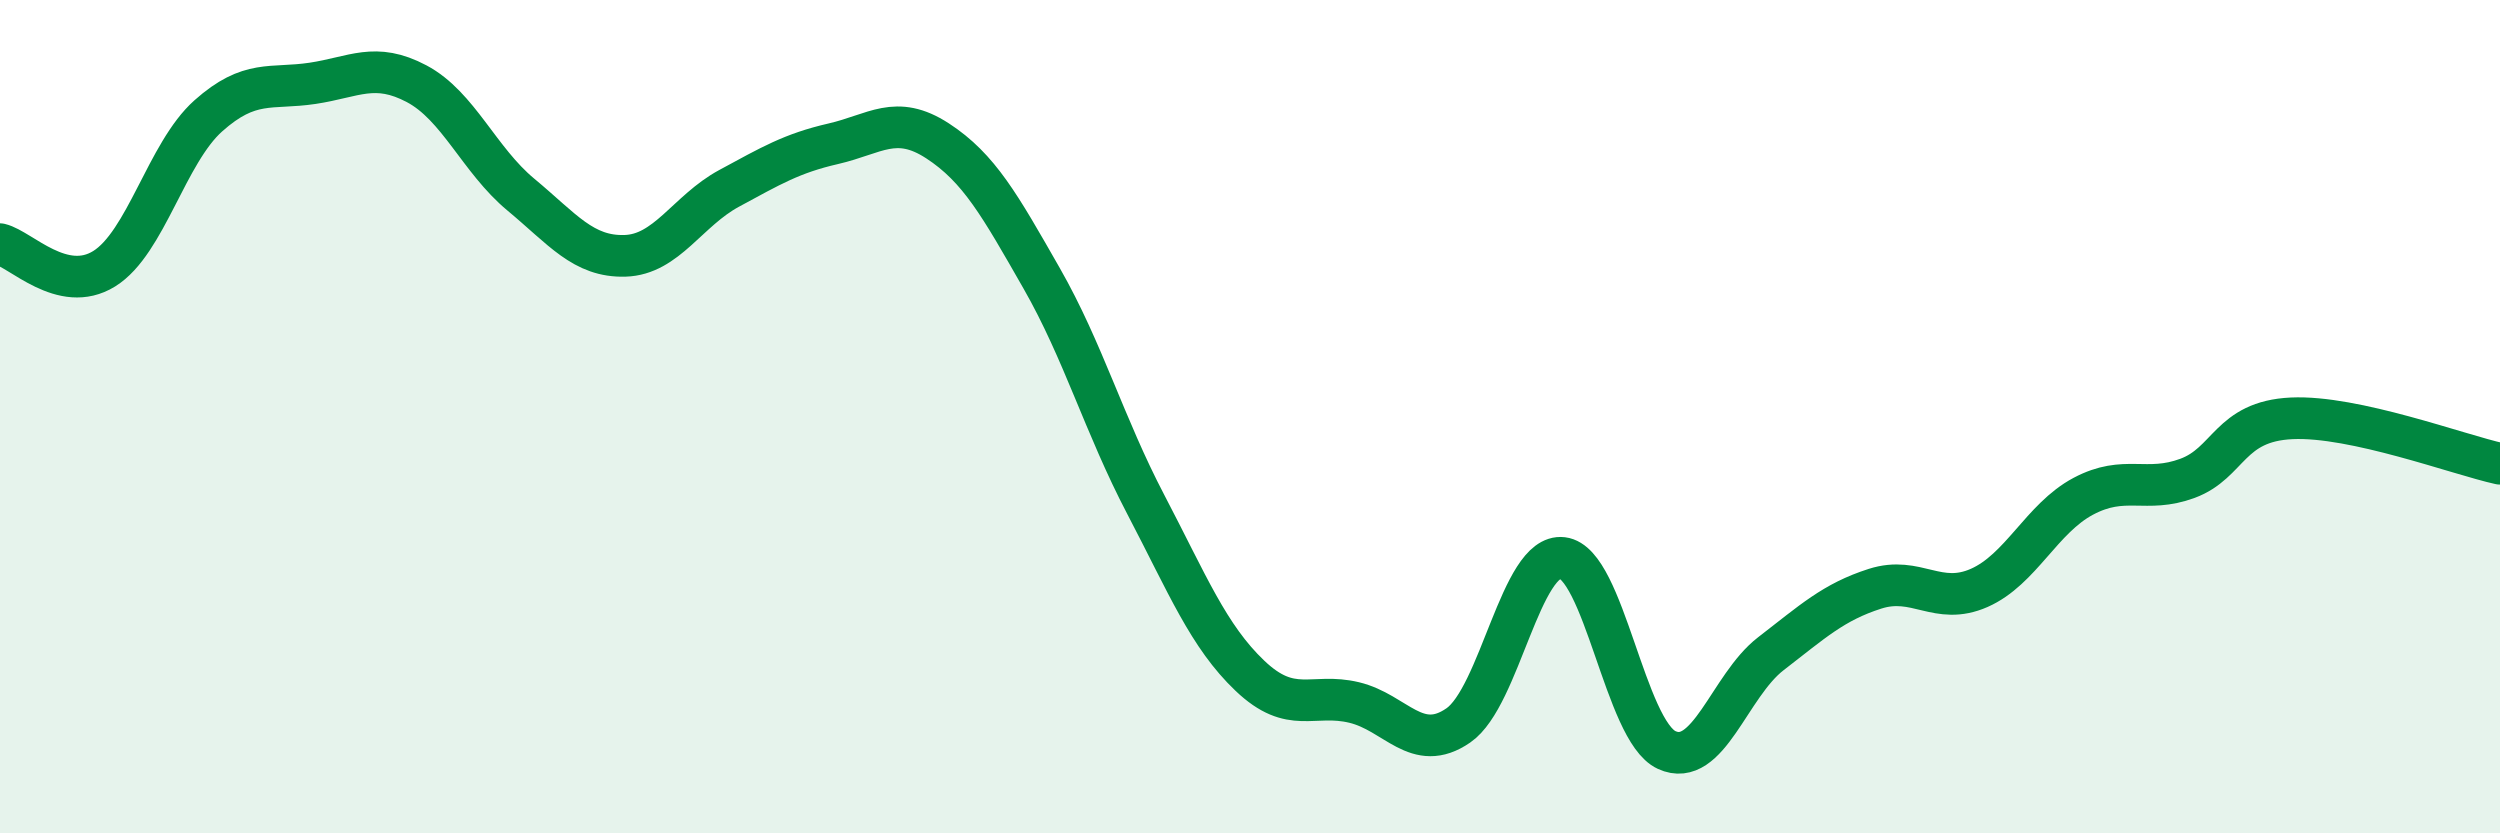 
    <svg width="60" height="20" viewBox="0 0 60 20" xmlns="http://www.w3.org/2000/svg">
      <path
        d="M 0,5.86 C 0.5,5.98 1.5,7.07 2.5,6.45 C 3.5,5.83 4,3.67 5,2.78 C 6,1.89 6.5,2.15 7.5,2 C 8.5,1.85 9,1.48 10,2.01 C 11,2.54 11.5,3.84 12.5,4.67 C 13.5,5.5 14,6.17 15,6.14 C 16,6.11 16.5,5.06 17.5,4.52 C 18.5,3.98 19,3.68 20,3.45 C 21,3.22 21.5,2.73 22.5,3.38 C 23.5,4.03 24,4.93 25,6.68 C 26,8.43 26.5,10.2 27.5,12.11 C 28.5,14.02 29,15.27 30,16.22 C 31,17.17 31.5,16.62 32.5,16.86 C 33.5,17.1 34,18.1 35,17.41 C 36,16.72 36.5,13.27 37.5,13.39 C 38.5,13.51 39,17.54 40,18 C 41,18.46 41.5,16.46 42.5,15.69 C 43.5,14.92 44,14.45 45,14.13 C 46,13.81 46.5,14.55 47.5,14.11 C 48.5,13.67 49,12.44 50,11.91 C 51,11.38 51.5,11.85 52.5,11.48 C 53.5,11.11 53.5,10.11 55,10.04 C 56.5,9.97 59,10.91 60,11.13L60 20L0 20Z"
        fill="#008740"
        opacity="0.1"
        stroke-linecap="round"
        stroke-linejoin="round"
      />
      <path
        d="M 0,5.86 C 0.5,5.98 1.5,7.07 2.5,6.45 C 3.5,5.83 4,3.67 5,2.78 C 6,1.89 6.5,2.15 7.5,2 C 8.5,1.85 9,1.48 10,2.01 C 11,2.54 11.5,3.84 12.5,4.67 C 13.5,5.5 14,6.17 15,6.14 C 16,6.11 16.5,5.06 17.5,4.52 C 18.5,3.98 19,3.68 20,3.45 C 21,3.22 21.5,2.73 22.5,3.38 C 23.5,4.03 24,4.93 25,6.68 C 26,8.43 26.5,10.2 27.5,12.11 C 28.5,14.02 29,15.27 30,16.22 C 31,17.17 31.5,16.62 32.5,16.86 C 33.5,17.1 34,18.1 35,17.41 C 36,16.72 36.5,13.27 37.5,13.39 C 38.5,13.51 39,17.54 40,18 C 41,18.46 41.5,16.46 42.5,15.69 C 43.5,14.92 44,14.45 45,14.13 C 46,13.81 46.5,14.55 47.5,14.11 C 48.5,13.67 49,12.44 50,11.91 C 51,11.38 51.5,11.85 52.5,11.48 C 53.5,11.11 53.5,10.11 55,10.04 C 56.5,9.97 59,10.91 60,11.13"
        stroke="#008740"
        stroke-width="1"
        fill="none"
        stroke-linecap="round"
        stroke-linejoin="round"
      />
    </svg>
  